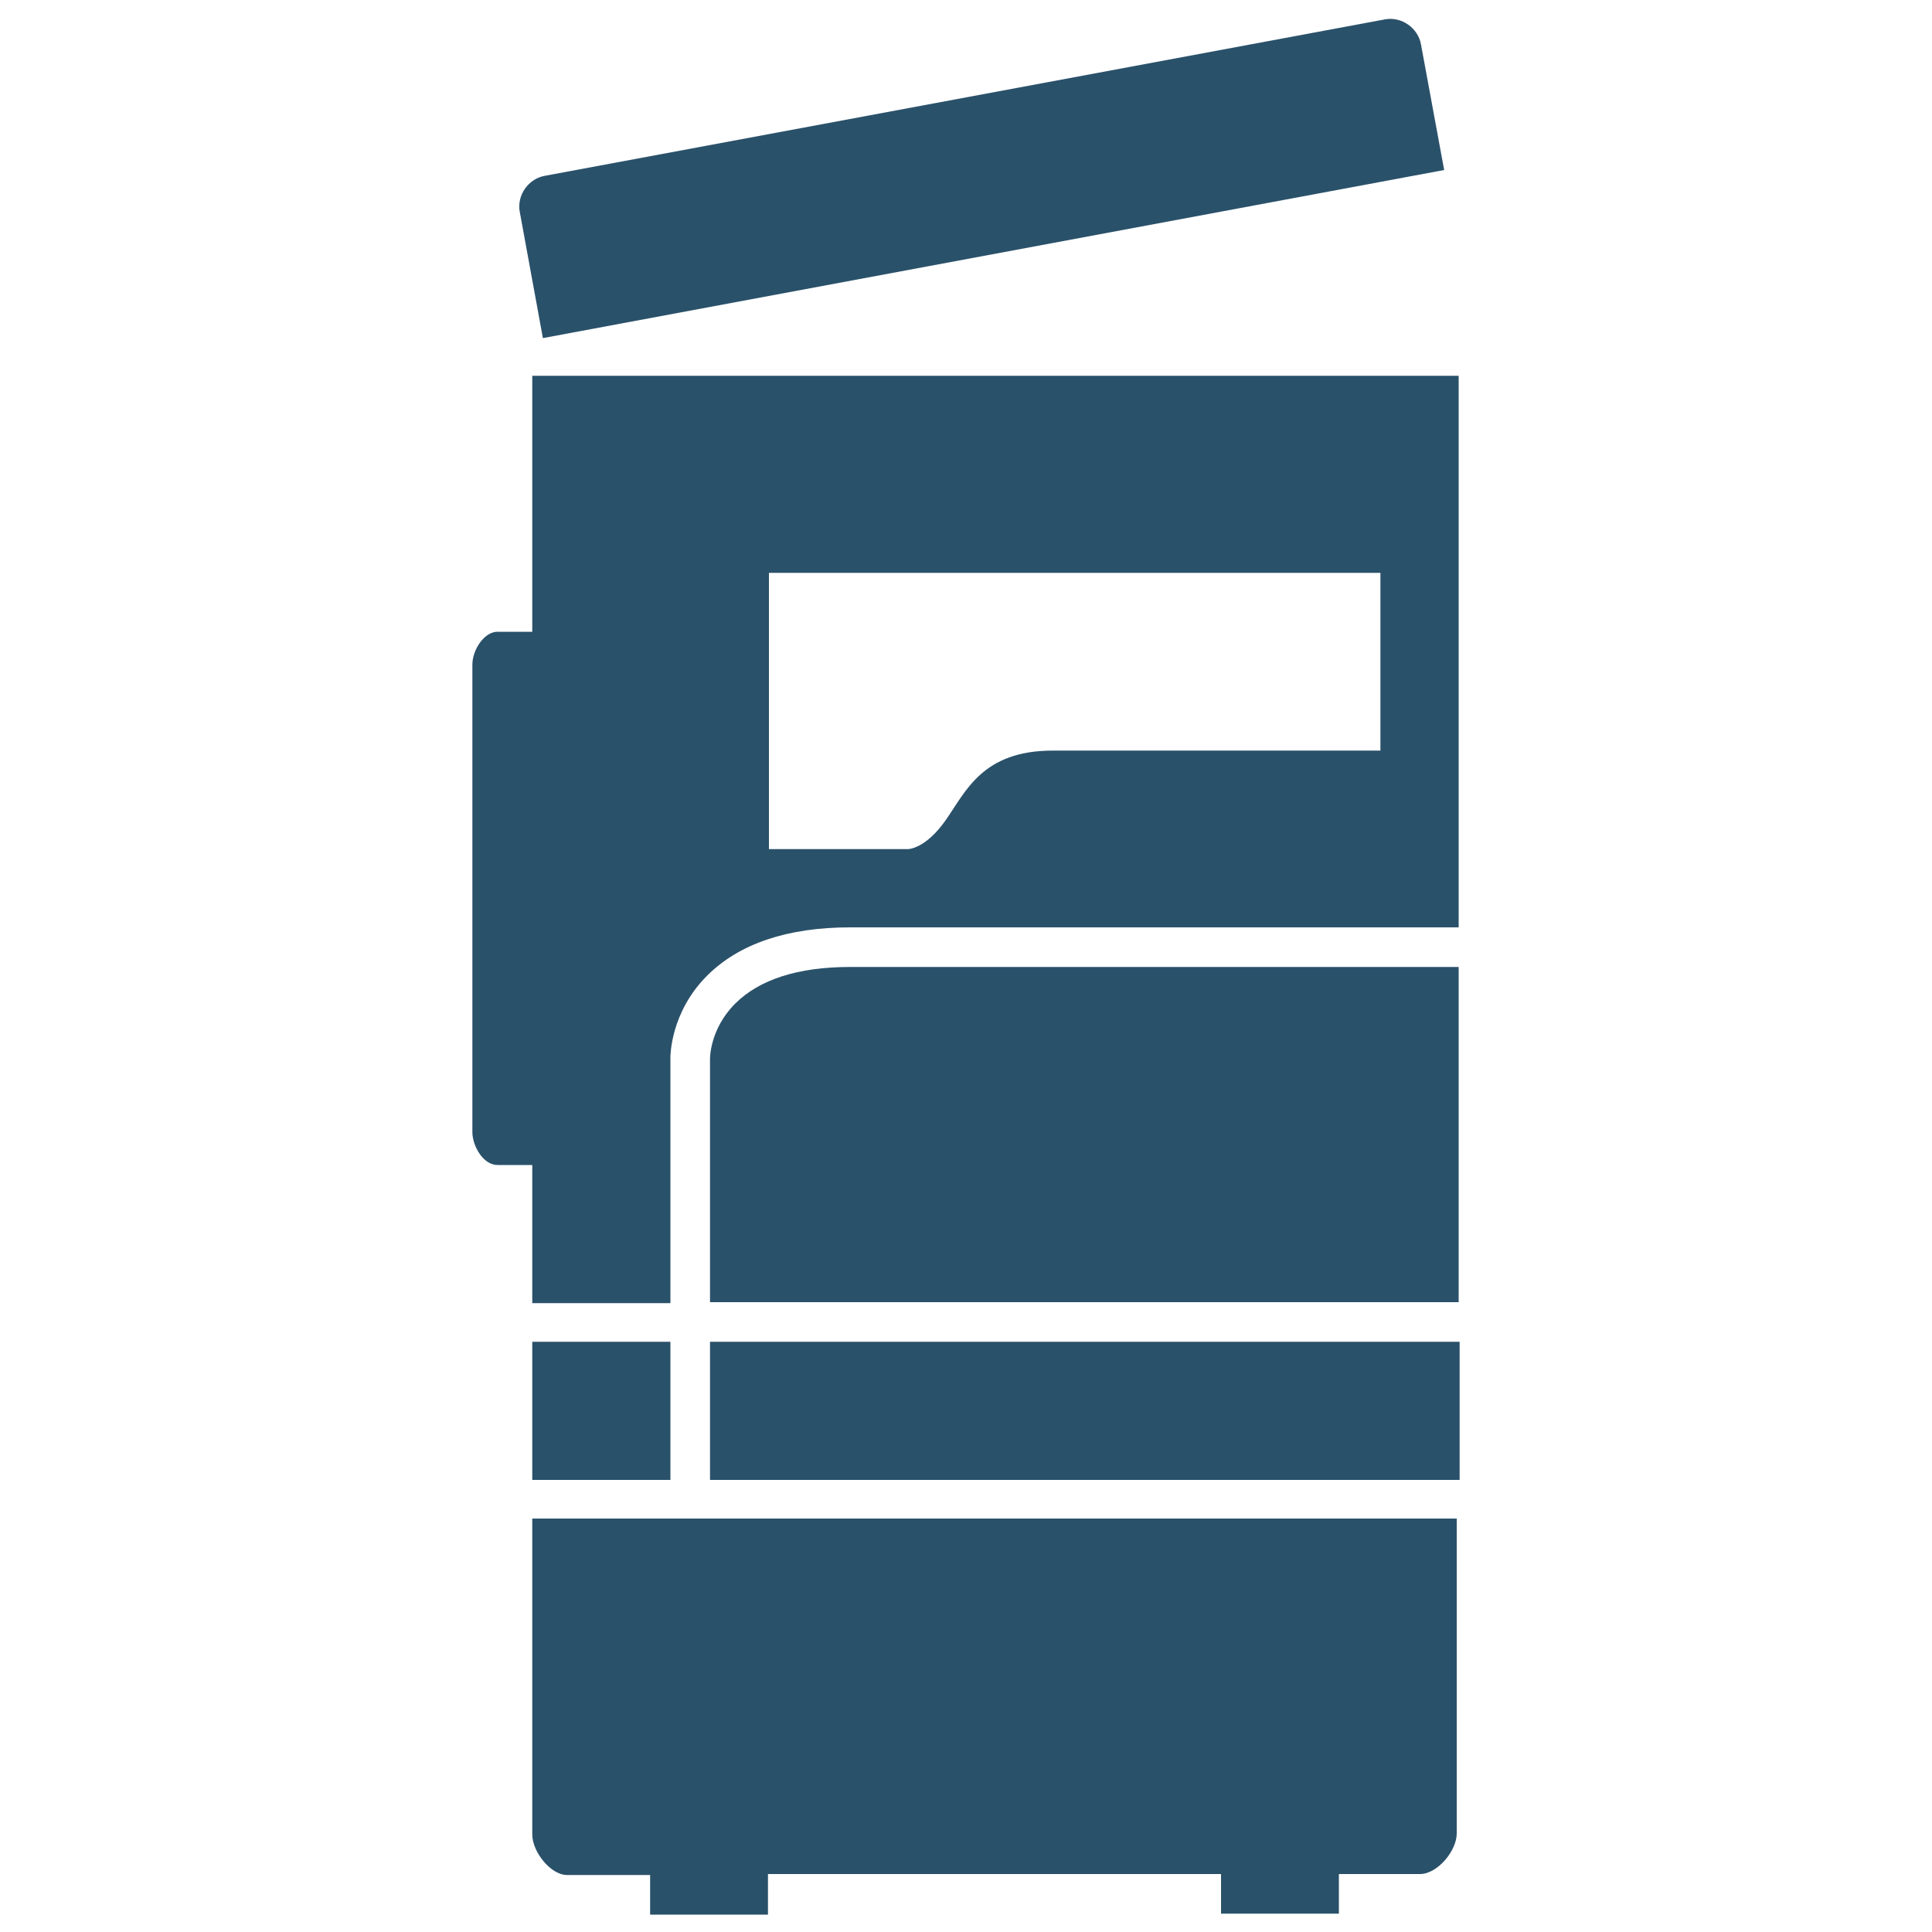 <?xml version="1.0" encoding="UTF-8"?>
<!-- Generator: Adobe Illustrator 26.5.0, SVG Export Plug-In . SVG Version: 6.00 Build 0)  -->
<svg xmlns="http://www.w3.org/2000/svg" xmlns:xlink="http://www.w3.org/1999/xlink" version="1.1" id="Layer_1" x="0px" y="0px" viewBox="0 0 200 200" style="enable-background:new 0 0 200 200;" xml:space="preserve">
<style type="text/css">
	.st0{fill:#2A516A;}
</style>
<path class="st0" d="M56.2,35l93.3-17.4l-2.4-13c-0.3-1.7-2-2.9-3.7-2.6l-87,16.2c-1.7,0.3-2.9,2-2.6,3.7L56.2,35z"></path>
<rect x="55.1" y="138.9" class="st0" width="14.3" height="14.3"></rect>
<path class="st0" d="M55.1,189.9c0,1.8,1.9,4.2,3.6,4.2h8.6v4.1h12.2V194h46.9v4.1h12.2V194h8.4c1.8,0,3.8-2.4,3.8-4.2v-32.6H55.1  V189.9z"></path>
<rect x="73.5" y="138.9" class="st0" width="77.6" height="14.3"></rect>
<path class="st0" d="M76.1,103.9c-2.6,2.6-2.6,5.6-2.6,5.7v4.6v20.6H151v-34.7H88C82.6,100.1,78.6,101.4,76.1,103.9z"></path>
<path class="st0" d="M55.1,65.4h-3.6c-1.4,0-2.6,1.9-2.6,3.4v48.4c0,1.4,1.1,3.4,2.6,3.4h3.6v14.3h14.3v-20.5V111v-1.5  c0-0.2,0-4.7,3.8-8.5c3.3-3.3,8.3-5,14.8-5h63V38.9H55.1V65.4z M79.6,59.3h4.1h59.2v18.4c0,0-26.7,0-33.9,0c-7.3,0-9,4.2-11.1,7.2  s-3.9,3-3.9,3H83.7h-4.1V59.3z"></path>
</svg>
